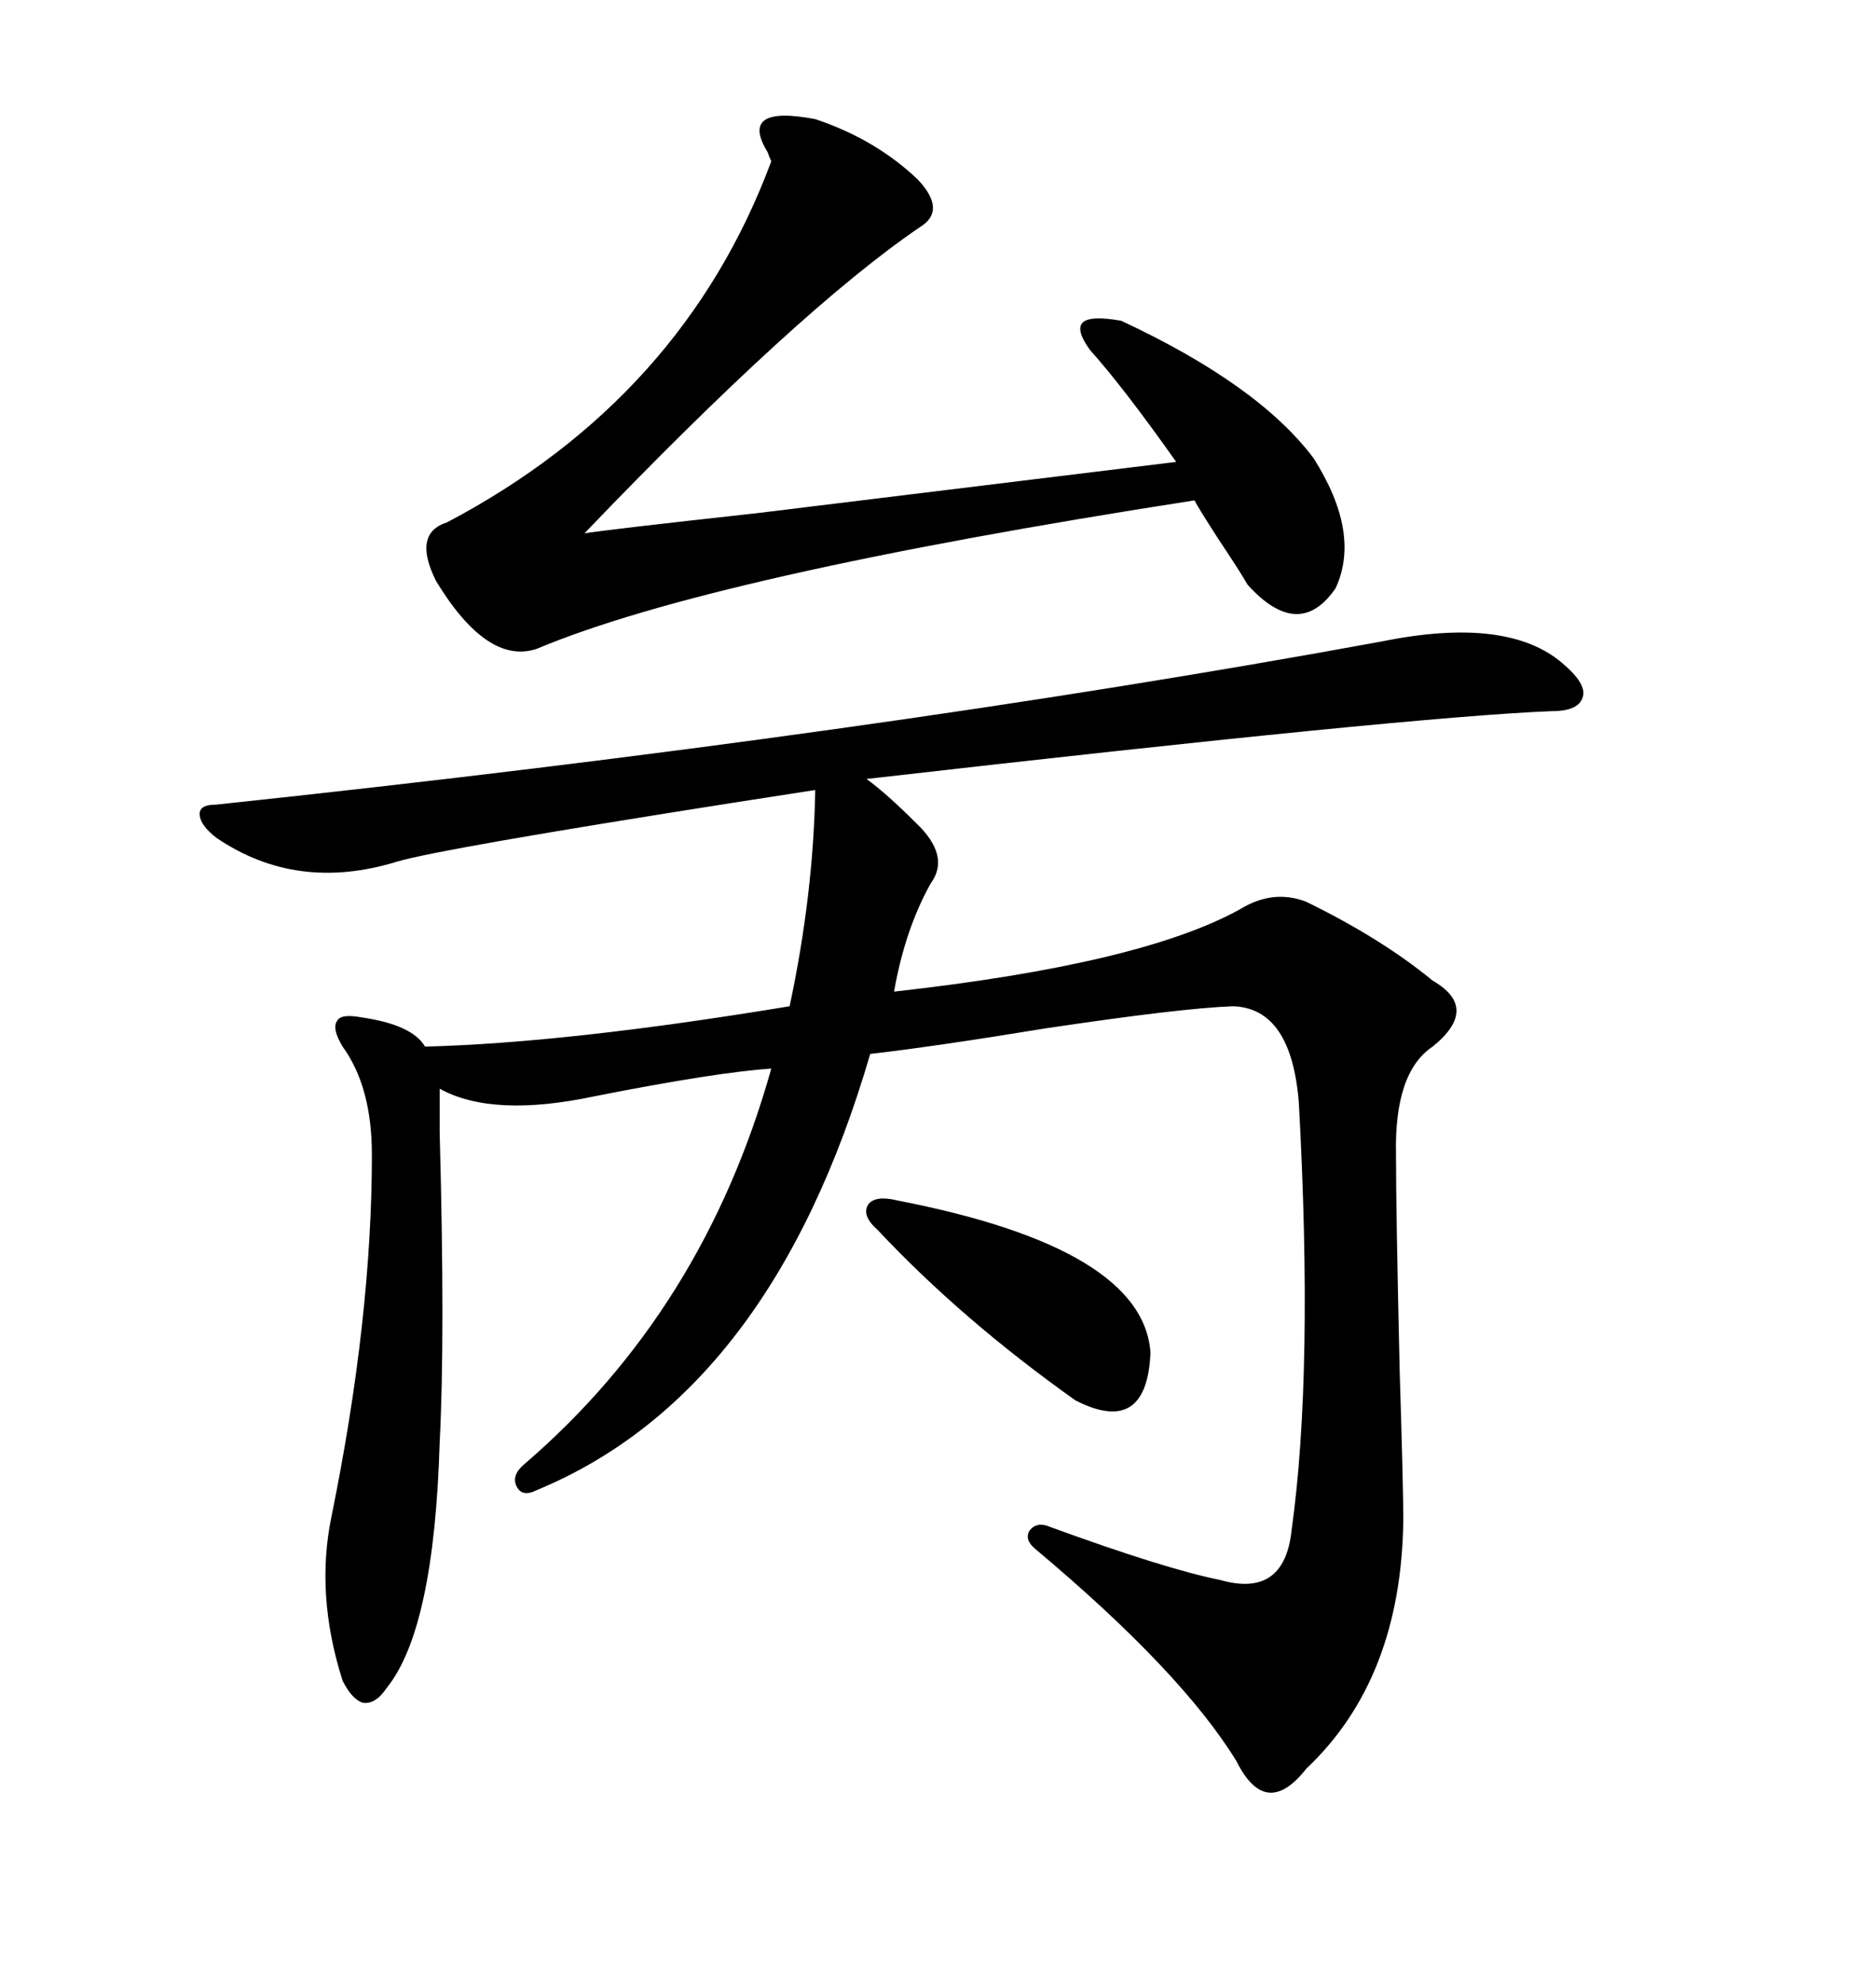 <svg xmlns="http://www.w3.org/2000/svg" xmlns:xlink="http://www.w3.org/1999/xlink" width="300" height="317.285"><path d="M220.90 102.54L220.90 102.54Q241.11 98.44 249.90 106.05L249.90 106.05Q253.71 109.28 253.13 111.33L253.13 111.33Q252.54 113.67 248.14 113.67L248.14 113.67Q225.59 114.55 138.57 124.51L138.57 124.51Q141.80 126.86 146.48 131.54L146.48 131.54Q152.05 136.82 148.83 141.21L148.83 141.21Q144.73 148.54 142.97 158.50L142.97 158.50Q182.52 154.10 198.34 145.31L198.34 145.31Q203.61 142.09 208.89 144.14L208.89 144.14Q220.90 150 229.10 156.74L229.10 156.74Q236.72 161.13 229.10 167.29L229.10 167.29Q222.95 171.39 223.24 184.57L223.24 184.57Q223.24 193.65 223.83 219.14L223.83 219.14Q224.41 237.89 224.41 242.87L224.41 242.87Q224.12 268.36 208.89 282.71L208.89 282.71Q202.44 290.92 197.75 281.54L197.75 281.54Q188.96 267.19 165.53 247.56L165.53 247.56Q163.77 246.09 164.65 244.63L164.65 244.63Q165.82 243.16 167.87 244.04L167.87 244.04Q186.33 250.78 195.12 252.54L195.12 252.54Q205.37 255.47 206.54 244.63L206.54 244.63Q210.06 219.43 207.71 176.37L207.71 176.37Q206.54 161.13 197.17 160.84L197.17 160.84Q188.96 161.13 167.29 164.36L167.29 164.36Q149.41 167.29 139.16 168.46L139.16 168.46Q123.34 222.66 85.84 238.18L85.84 238.18Q83.50 239.36 82.62 237.60L82.62 237.60Q81.74 235.84 83.79 234.08L83.79 234.08Q112.50 209.47 123.34 170.80L123.34 170.80Q114.55 171.39 95.21 175.20L95.21 175.20Q78.81 178.71 70.31 174.02L70.31 174.02Q70.31 175.20 70.31 181.05L70.31 181.05Q71.19 213.57 70.31 230.57L70.31 230.57Q69.43 260.45 61.82 269.82L61.82 269.82Q60.06 272.46 58.01 272.17L58.01 272.17Q56.25 271.58 54.79 268.65L54.79 268.65Q50.39 254.88 53.03 242.29L53.03 242.29Q59.47 210.64 59.47 184.57L59.47 184.57Q59.47 173.73 54.79 167.29L54.79 167.29Q53.03 164.36 53.91 163.18L53.91 163.18Q54.49 162.01 57.71 162.60L57.71 162.60Q65.92 163.77 67.97 167.29L67.97 167.29Q90.82 166.70 126.27 160.84L126.27 160.84Q130.08 142.97 130.37 126.27L130.37 126.27Q128.61 126.56 117.19 128.32L117.19 128.32Q70.61 135.64 63.57 137.70L63.57 137.70Q47.46 142.68 34.57 133.89L34.57 133.89Q31.93 131.84 31.93 130.08L31.93 130.08Q31.93 128.61 34.57 128.61L34.57 128.61Q139.45 117.48 220.90 102.54ZM130.37 19.04L130.37 19.04Q140.04 22.27 146.78 28.71L146.78 28.71Q151.46 33.69 147.07 36.33L147.07 36.33Q127.73 49.51 93.46 85.25L93.46 85.25Q96.97 84.67 121.00 82.03L121.00 82.03Q166.70 76.46 188.09 73.83L188.09 73.83Q179.59 61.82 174.32 55.96L174.32 55.96Q171.97 52.73 173.14 51.56L173.14 51.56Q174.32 50.39 179.30 51.27L179.30 51.27Q201.27 61.52 210.06 73.24L210.06 73.24Q217.68 85.25 213.57 94.04L213.57 94.04Q207.71 102.54 199.51 93.46L199.51 93.46Q198.34 91.41 194.82 86.13L194.82 86.13Q191.60 81.15 191.02 79.98L191.02 79.98Q113.67 91.99 85.84 103.71L85.84 103.71Q77.93 106.35 69.73 92.87L69.73 92.87Q65.92 85.25 71.48 83.50L71.48 83.50Q109.28 63.57 123.34 25.78L123.34 25.78Q123.05 25.20 122.75 24.32L122.75 24.32Q118.07 16.70 130.37 19.04ZM143.55 191.89L143.55 191.89Q182.81 199.51 183.98 216.21L183.98 216.21Q183.40 229.69 171.97 223.83L171.97 223.83Q153.81 210.94 140.33 196.58L140.33 196.58Q137.70 194.24 138.87 192.48L138.87 192.48Q140.04 191.02 143.55 191.89Z"/></svg>